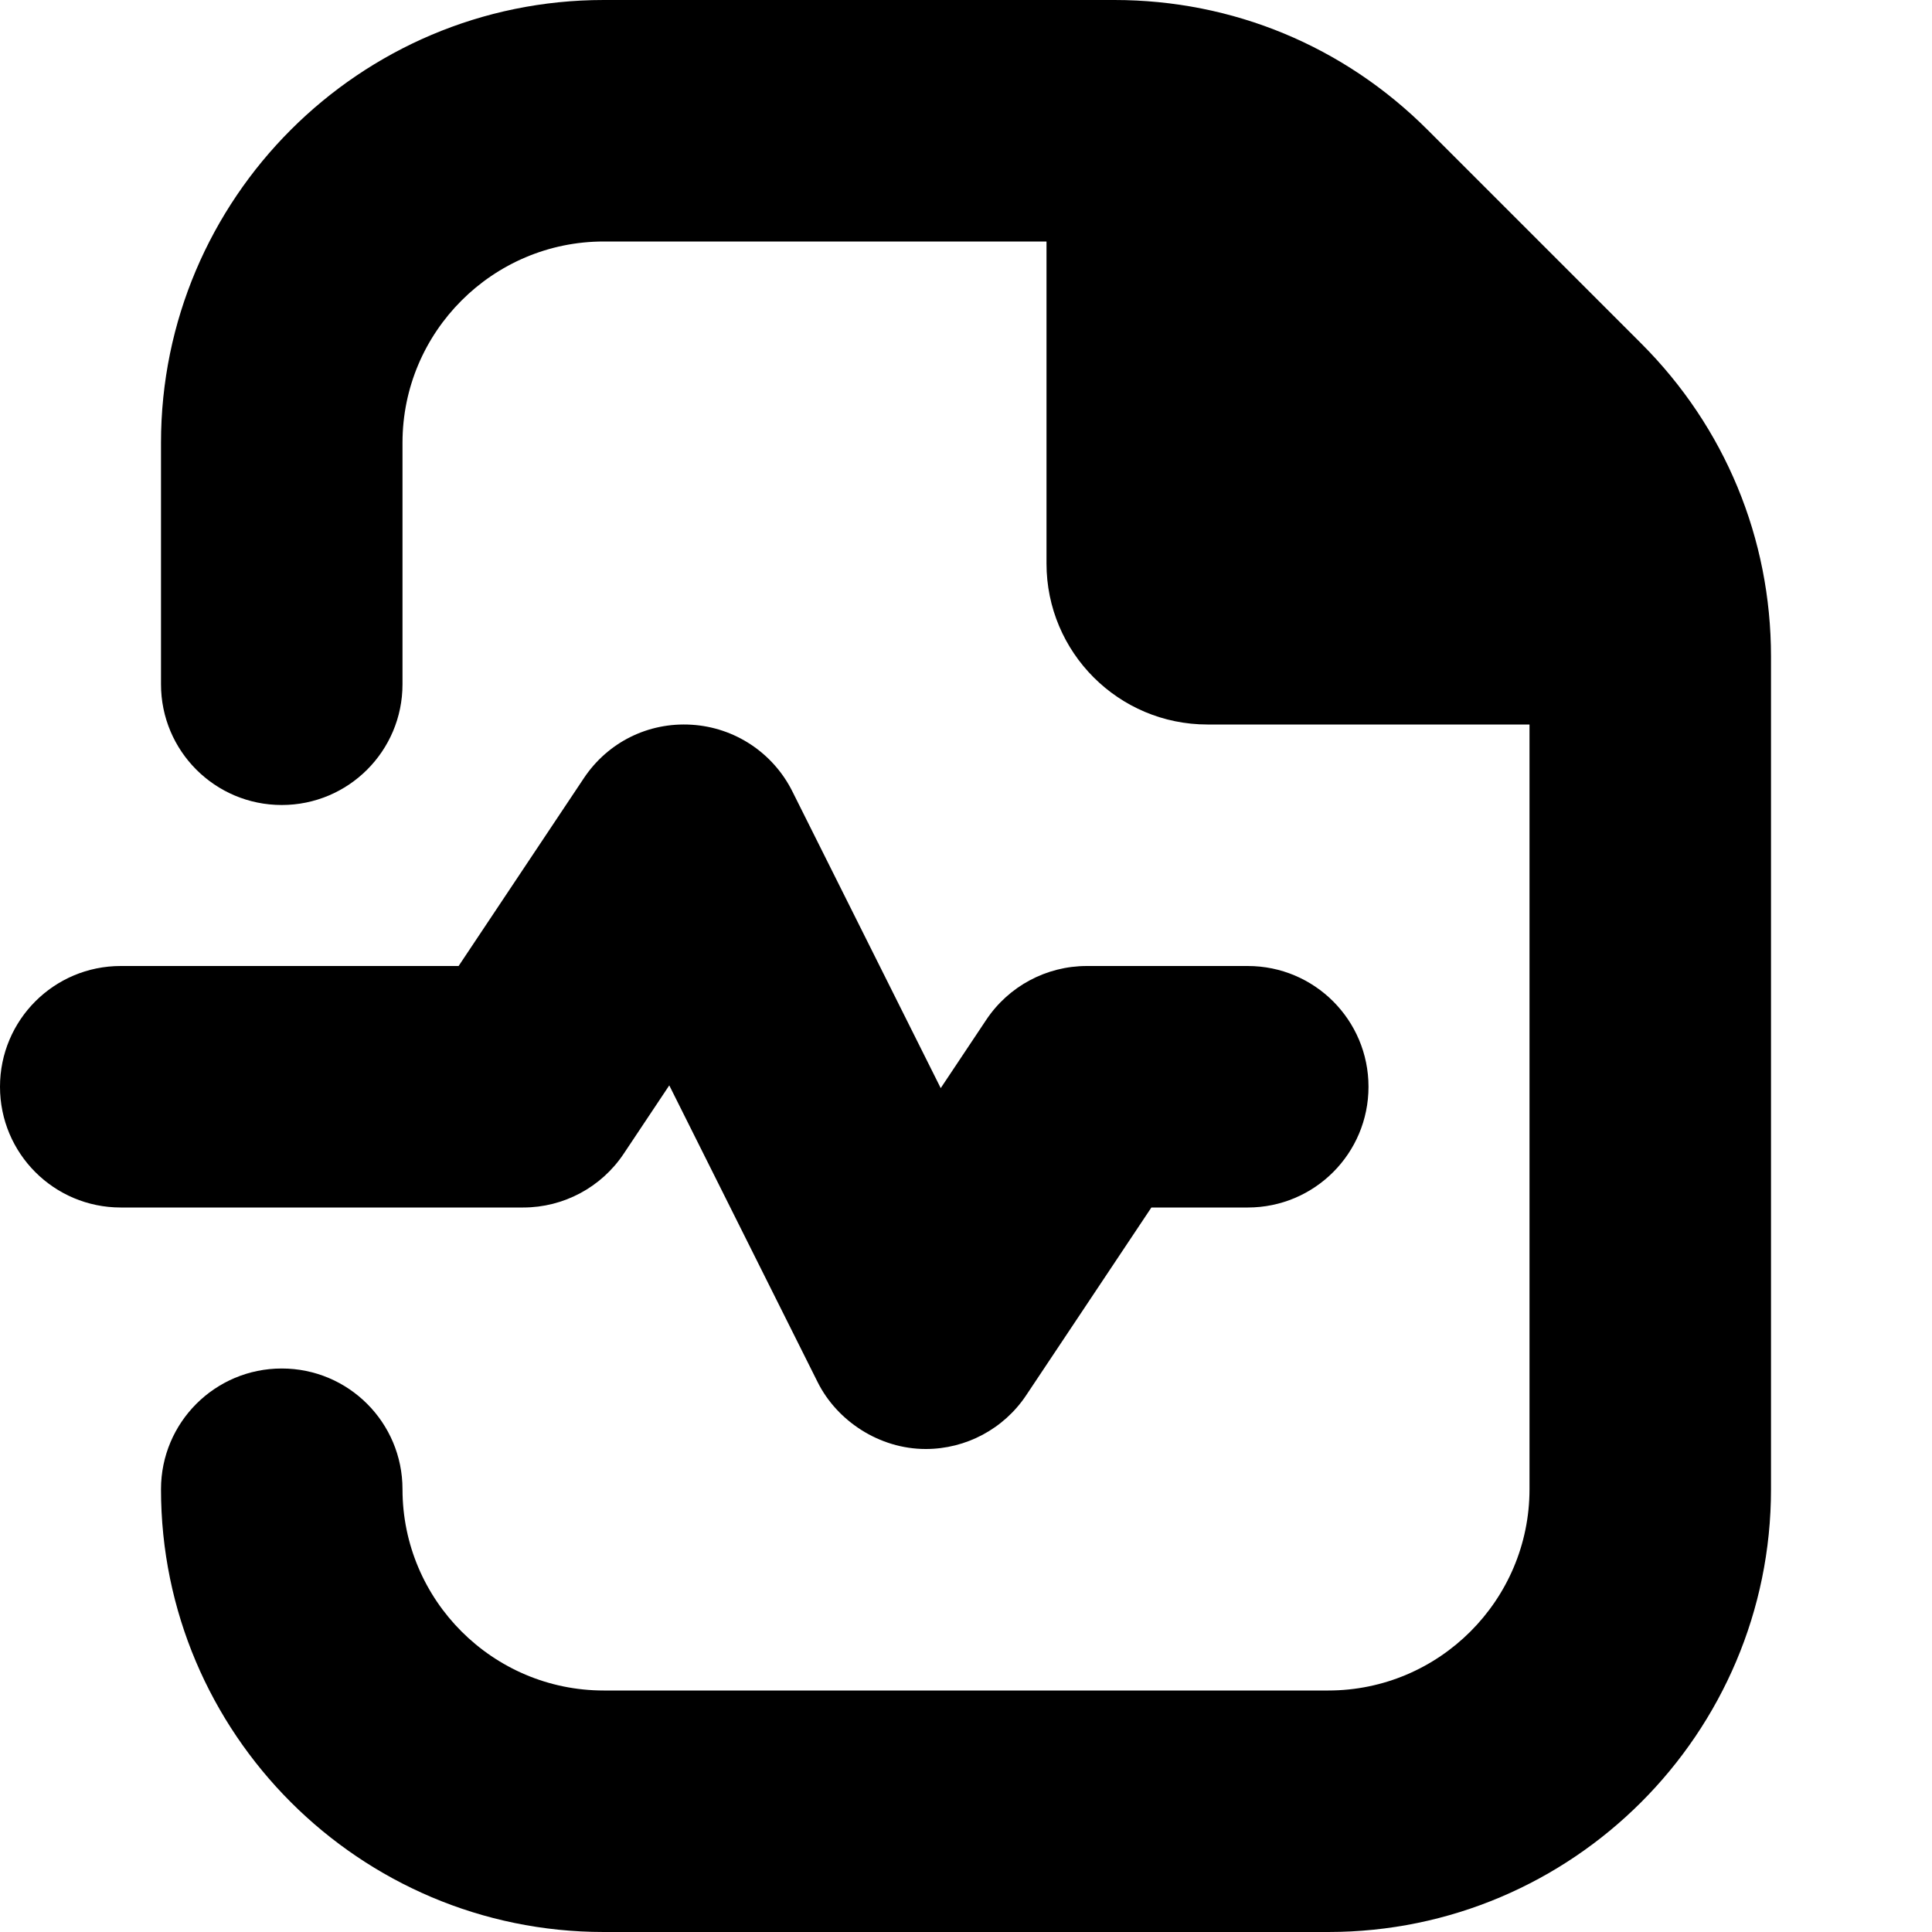 <?xml version="1.0" encoding="UTF-8"?>
<svg xmlns="http://www.w3.org/2000/svg" id="Layer_1" data-name="Layer 1" viewBox="0 0 24 24" width="512" height="512"><path d="m6.5,15H1.5c-.829,0-1.5-.671-1.5-1.5s.671-1.5,1.5-1.5h4.197l1.555-2.332c.296-.445.798-.699,1.341-.665.534.033,1.009.348,1.249.826l1.844,3.688.566-.849c.278-.417.747-.668,1.248-.668h2c.829,0,1.5.671,1.5,1.5s-.671,1.5-1.5,1.5h-1.197l-1.555,2.332c-.279.419-.749.668-1.248.668-.579,0-1.103-.351-1.342-.829l-1.844-3.688-.566.849c-.278.417-.747.668-1.248.668Zm13.889-10.732l-2.657-2.657c-1.039-1.039-2.419-1.611-3.889-1.611h-6.343C4.467,0,2,2.467,2,5.5v3c0,.829.671,1.5,1.5,1.5s1.5-.671,1.5-1.5v-3c0-1.378,1.122-2.5,2.5-2.5h5.5v4c0,1.105.895,2,2,2h4v9.5c0,1.378-1.122,2.5-2.5,2.5H7.5c-1.378,0-2.5-1.122-2.5-2.5,0-.829-.671-1.5-1.5-1.5s-1.5.671-1.5,1.5c0,3.033,2.467,5.5,5.5,5.5h9c3.033,0,5.5-2.467,5.5-5.5v-10.343c0-1.469-.572-2.85-1.611-3.889Z"/></svg>
